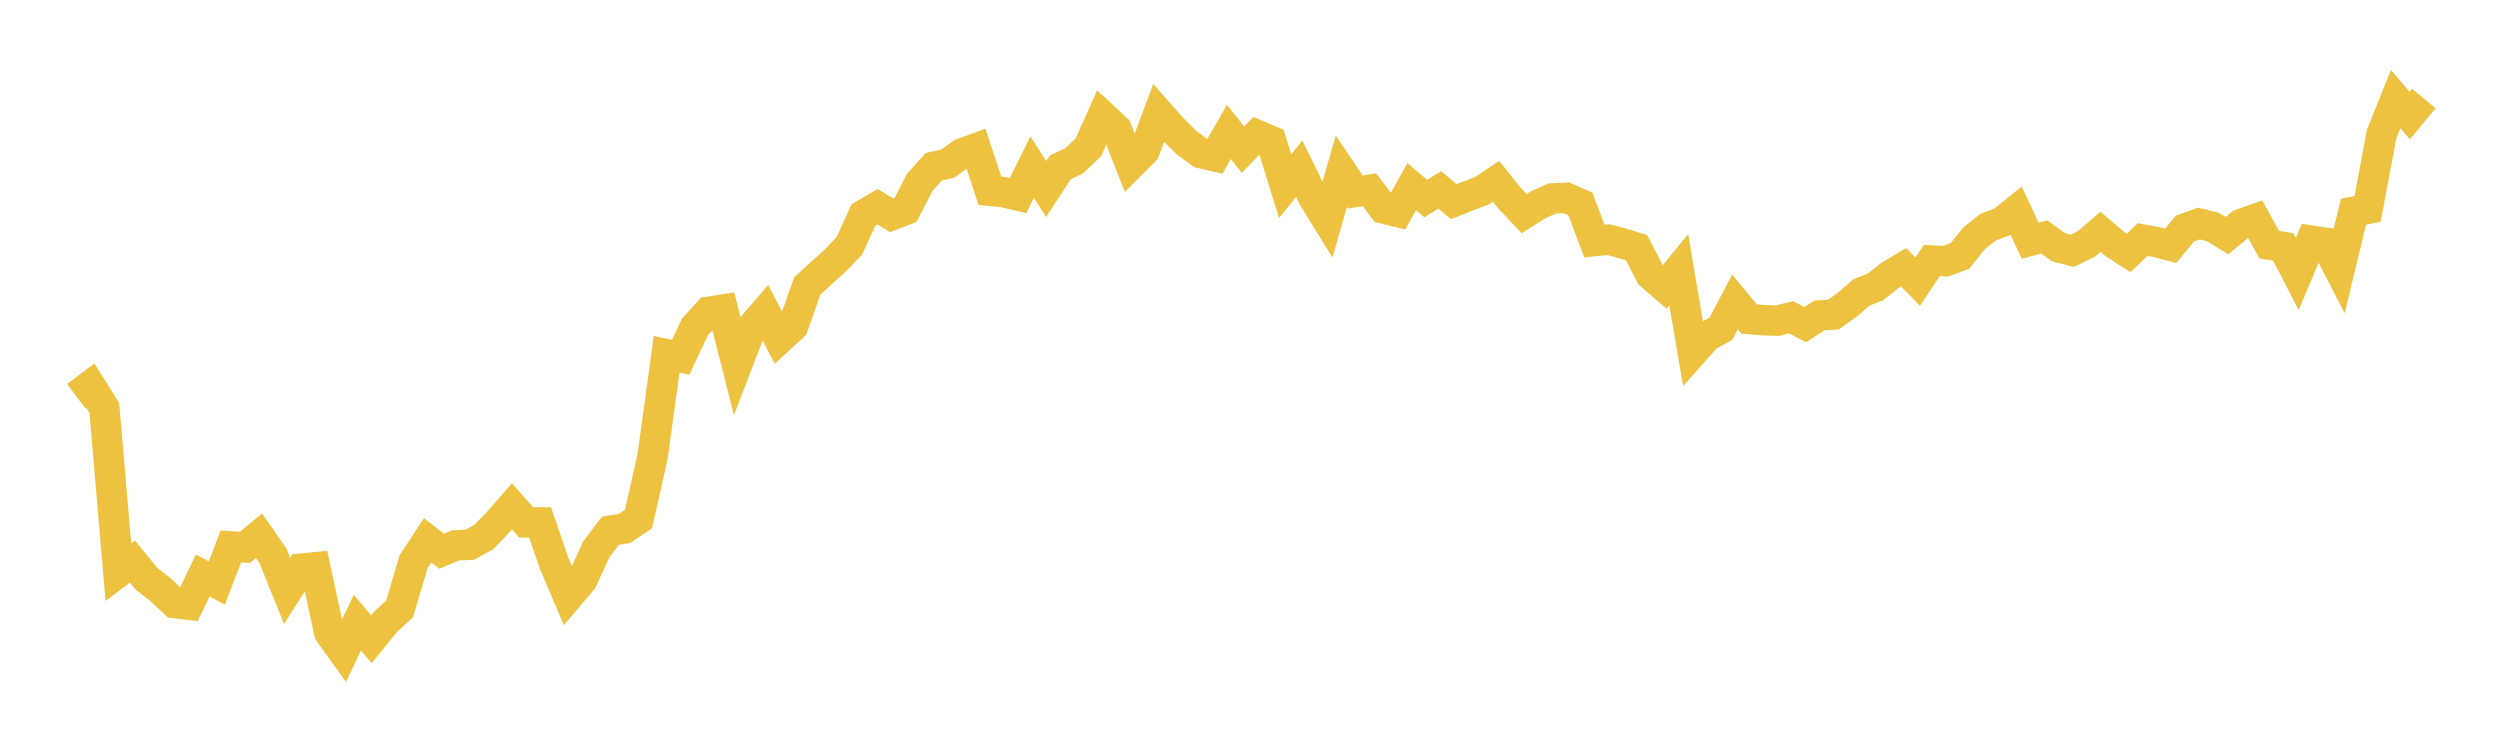 <svg width="164" height="48" xmlns="http://www.w3.org/2000/svg" xmlns:xlink="http://www.w3.org/1999/xlink"><path fill="none" stroke="rgb(237,194,64)" stroke-width="2" d="M5,25.989L5.922,25.296L6.844,26.759L7.766,37.535L8.689,36.838L9.611,37.969L10.533,38.688L11.455,39.558L12.377,39.667L13.299,37.752L14.222,38.25L15.144,35.844L16.066,35.907L16.988,35.143L17.91,36.47L18.832,38.753L19.754,37.305L20.677,37.215L21.599,41.492L22.521,42.78L23.443,40.846L24.365,41.937L25.287,40.792L26.21,39.945L27.132,36.846L28.054,35.444L28.976,36.161L29.898,35.773L30.82,35.736L31.743,35.222L32.665,34.27L33.587,33.216L34.509,34.265L35.431,34.273L36.353,36.959L37.275,39.13L38.198,38.037L39.12,36.032L40.042,34.816L40.964,34.671L41.886,34.046L42.808,29.957L43.731,23.241L44.653,23.438L45.575,21.467L46.497,20.455L47.419,20.311L48.341,23.938L49.263,21.54L50.186,20.464L51.108,22.245L52.03,21.395L52.952,18.765L53.874,17.922L54.796,17.089L55.719,16.124L56.641,14.103L57.563,13.56L58.485,14.12L59.407,13.764L60.329,11.969L61.251,10.943L62.174,10.729L63.096,10.075L64.018,9.736L64.94,12.516L65.862,12.612L66.784,12.827L67.707,10.971L68.629,12.398L69.551,10.982L70.473,10.538L71.395,9.667L72.317,7.605L73.24,8.464L74.162,10.804L75.084,9.882L76.006,7.417L76.928,8.459L77.85,9.371L78.772,10.043L79.695,10.254L80.617,8.652L81.539,9.823L82.461,8.861L83.383,9.246L84.305,12.214L85.228,11.068L86.15,12.951L87.072,14.441L87.994,11.226L88.916,12.595L89.838,12.452L90.76,13.677L91.683,13.902L92.605,12.247L93.527,13.026L94.449,12.458L95.371,13.231L96.293,12.861L97.216,12.51L98.138,11.893L99.06,13.042L99.982,14.016L100.904,13.43L101.826,13.023L102.749,12.979L103.671,13.378L104.593,15.814L105.515,15.72L106.437,15.967L107.359,16.254L108.281,18.027L109.204,18.827L110.126,17.692L111.048,23.108L111.97,22.074L112.892,21.563L113.814,19.805L114.737,20.927L115.659,21.001L116.581,21.035L117.503,20.817L118.425,21.294L119.347,20.699L120.269,20.632L121.192,19.984L122.114,19.183L123.036,18.819L123.958,18.084L124.88,17.532L125.802,18.479L126.725,17.091L127.647,17.134L128.569,16.791L129.491,15.645L130.413,14.904L131.335,14.555L132.257,13.815L133.18,15.794L134.102,15.544L135.024,16.214L135.946,16.453L136.868,15.999L137.79,15.206L138.713,15.995L139.635,16.592L140.557,15.716L141.479,15.884L142.401,16.127L143.323,14.998L144.246,14.663L145.168,14.893L146.09,15.455L147.012,14.7L147.934,14.373L148.856,16.042L149.778,16.198L150.701,17.981L151.623,15.785L152.545,15.925L153.467,17.706L154.389,13.89L155.311,13.704L156.234,8.796L157.156,6.497L158.078,7.583L159,6.462"></path></svg>